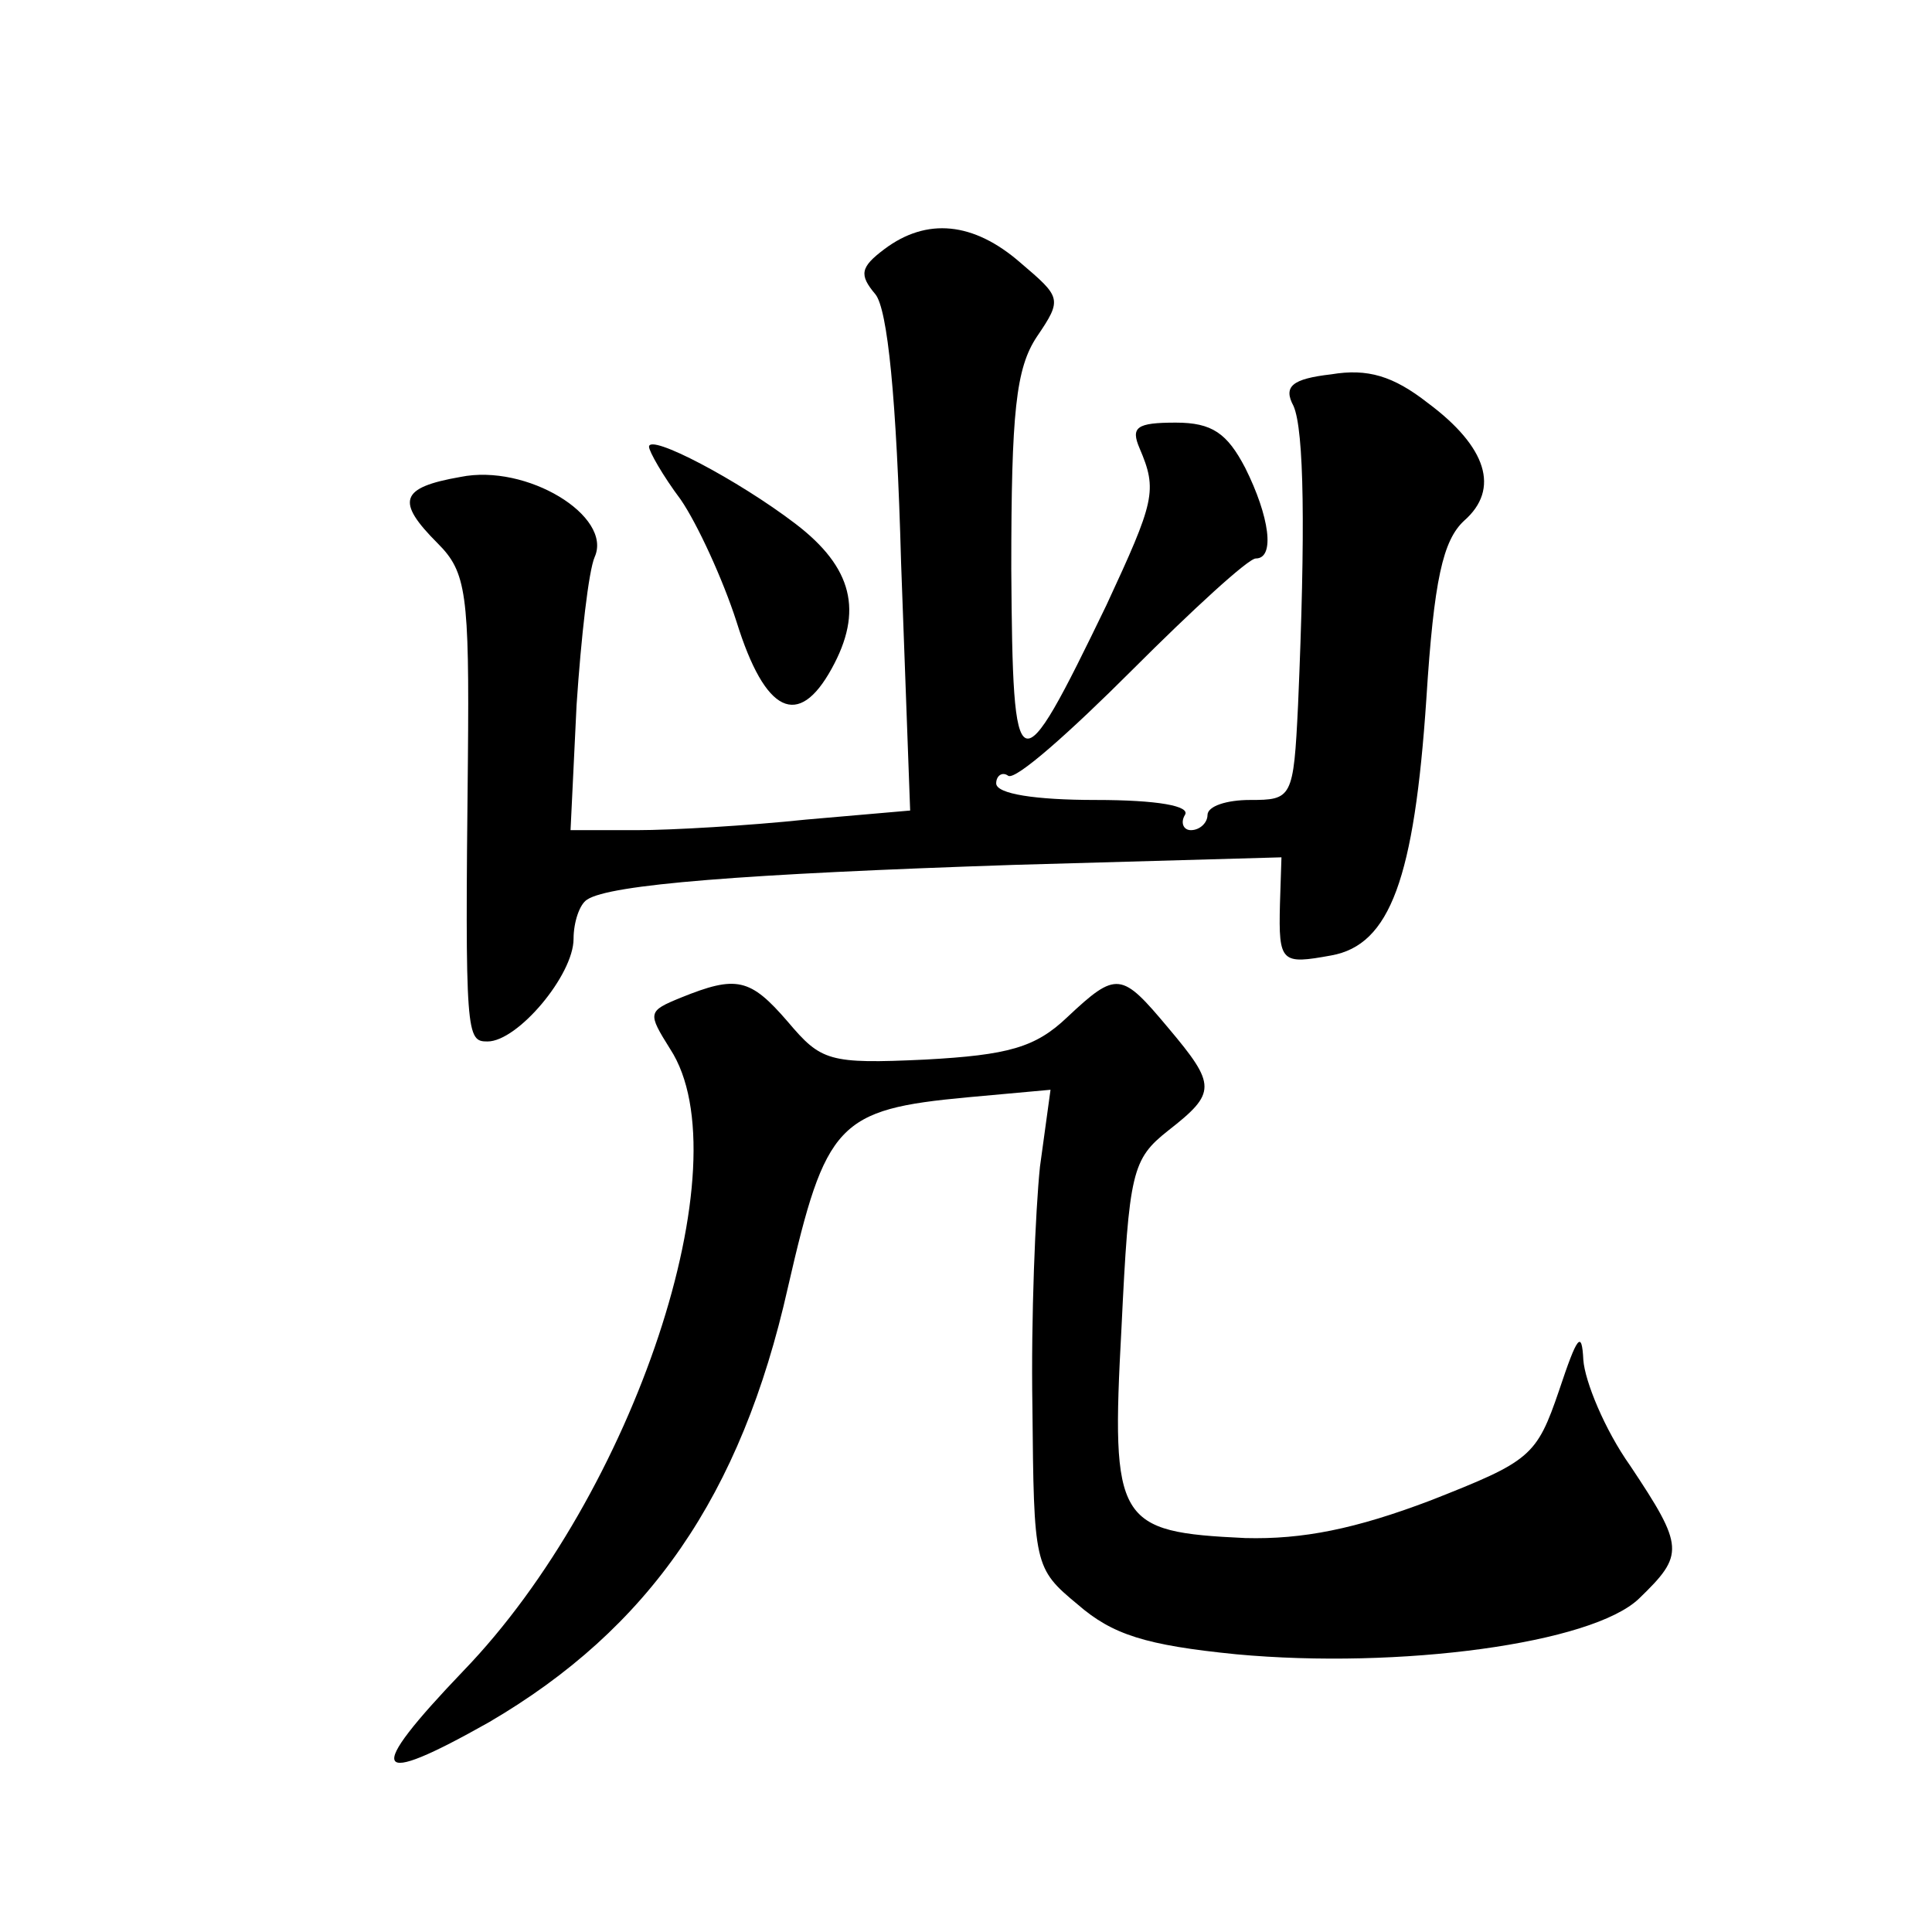 <?xml version="1.0" standalone="no"?>
<!DOCTYPE svg PUBLIC "-//W3C//DTD SVG 20010904//EN"
 "http://www.w3.org/TR/2001/REC-SVG-20010904/DTD/svg10.dtd">
<svg version="1.0" xmlns="http://www.w3.org/2000/svg"
 width="128pt" height="128pt" viewBox="0 0 128 128"
 preserveAspectRatio="xMidYMid meet">
<g transform="translate(0,128) scale(0.1,-0.1)"
fill="#0" stroke="none">
<path d="M586 1115 c-16 -12 -17 -17 -6 -30 8 -10 14 -68 17 -178 l6 -164 -69 -6
c-38 -4 -89 -7 -112 -7 l-44 0 4 83 c3 45 8 89 12 98 12 27 -45 62 -89 53 -40 -7
-43 -16 -15 -44 19 -19 21 -33 20 -143 -2 -184 -1 -187 13 -187 20 0 57 44 57 68
0 11 4 23 9 26 15 10 103 17 283 23 l177 5 -1 -31 c-1 -39 1 -40 34 -34 39 7 55
51 63 170 5 79 11 105 25 118 24 21 15 49 -24 78 -23 18 -40 23 -64 19 -26 -3 -32
-8 -25 -21 7 -16 8 -82 3 -198 -3 -62 -4 -63 -32 -63 -15 0 -28 -4 -28 -10 0 -5
-5 -10 -11 -10 -5 0 -7 5 -4 10 4 6 -18 10 -59 10 -40 0 -66 4 -66 11 0 5 4 8 8
5 5 -3 41 29 82 70 40 40 77 74 82 74 13 0 9 28 -7 60 -12 23 -22 30 -46 30 -26
0 -30 -3 -24 -17 12 -28 10 -35 -22 -104 -59 -122 -62 -121 -63 24 0 104 3 133
17 154 17 25 16 26 -11 49 -31 27 -62 30 -90 9z M430 984 c0 -3 9 -19 21 -35 11
-16 28 -53 37 -81 19 -61 41 -71 63 -31 21 38 14 67 -24 96 -38 29 -97 60 -97 51z
M451 619 c-22 -9 -22 -10 -7 -34 49 -75 -24 -295 -137 -412 -66 -69 -61 -78 17
-34 106 62 167 150 198 288 25 109 33 118 119 126 l55 5 -7 -51 c-3 -29 -6 -100
-5 -159 1 -105 1 -107 30 -131 23 -20 45 -27 105 -33 108 -10 236 7 267 37 30 29
30 34 -6 88 -17 24 -30 56 -31 70 -1 20 -4 16 -16 -20 -15 -44 -19 -47 -85 -73
-50 -19 -85 -26 -123 -25 -85 4 -89 10 -82 139 5 104 7 112 31 131 32 25 32 30
0 68 -31 37 -34 38 -67 7 -21 -20 -39 -25 -94 -28 -64 -3 -69 -1 -91 25 -25 29
-34 31 -71 16z"/>
</g>
</svg>
